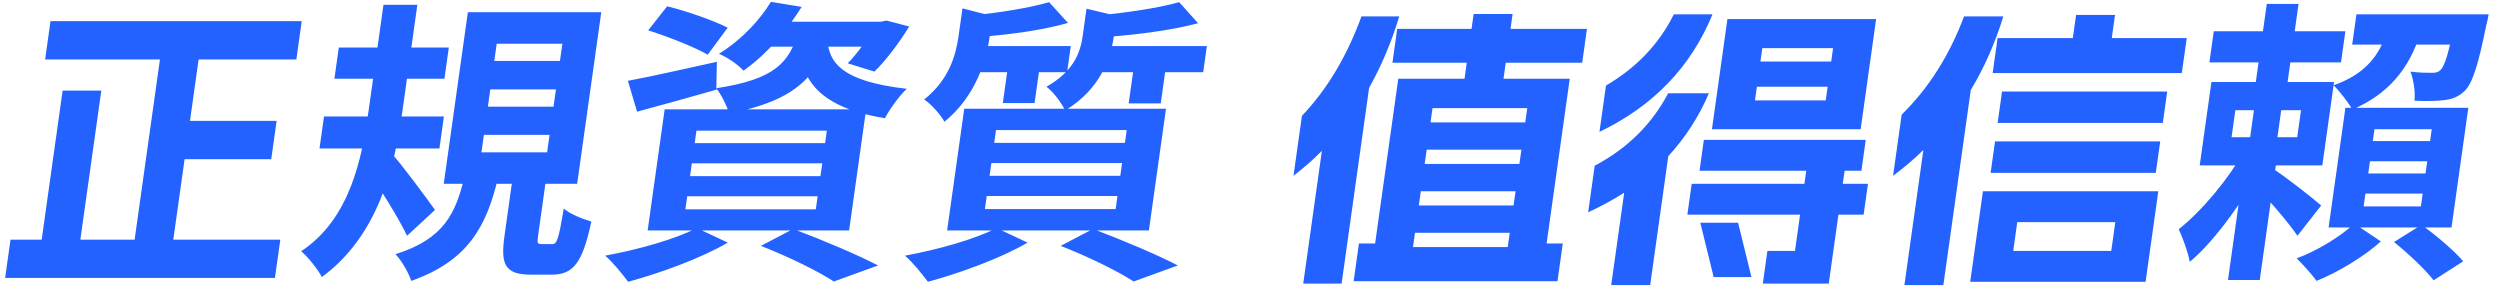 <svg width="467" height="54" viewBox="0 0 467 54" fill="none" xmlns="http://www.w3.org/2000/svg">
<path d="M1.963 44.764H7.787L11.699 16.926H18.923L15.011 44.764H25.147L29.878 11.103H8.43L9.435 3.949H56.363L55.358 11.103H37.102L35.488 22.582H51.672L50.667 29.736H34.483L32.371 44.764H52.363L51.358 51.918H0.957L1.963 44.764ZM63.285 8.885H83.837L83.019 14.707H62.467L63.285 8.885ZM60.525 21.75H82.925L82.084 27.739H59.684L60.525 21.75ZM71.632 0.899H77.96L75.146 20.918C73.689 31.288 70.6 44.099 60.117 51.751C59.416 50.365 57.607 48.091 56.259 46.927C65.452 40.882 67.633 29.348 68.818 20.918L71.632 0.899ZM73.159 28.682C74.822 30.401 80.088 37.555 81.254 39.218L76.04 44.043C74.444 40.66 70.597 34.56 68.579 31.788L73.159 28.682ZM91.587 16.704L91.135 19.92H103.398L103.85 16.704H91.587ZM90.394 25.188L89.934 28.46H102.198L102.658 25.188H90.394ZM92.787 8.164L92.335 11.38H104.599L105.051 8.164H92.787ZM87.397 2.285H112.317L107.812 34.338H82.892L87.397 2.285ZM95.892 32.287H102.164L100.536 43.877C100.317 45.429 100.35 45.596 101.19 45.596C101.526 45.596 102.758 45.596 103.15 45.596C104.046 45.596 104.323 44.819 105.317 38.941C106.353 39.939 108.901 40.938 110.462 41.381C108.788 49.311 106.995 51.308 103.019 51.308C102.067 51.308 100.219 51.308 99.267 51.308C94.283 51.308 93.484 49.422 94.248 43.988L95.892 32.287ZM86.665 33.396H92.993C90.881 42.047 87.657 48.646 76.816 52.472C76.354 50.975 75.001 48.646 73.877 47.481C82.954 44.653 85.096 39.773 86.665 33.396ZM121.081 5.668L124.625 1.176C128.252 2.064 133.323 3.838 135.936 5.169L132.202 10.216C129.821 8.829 124.782 6.833 121.081 5.668ZM117.293 15.095C121.546 14.319 127.796 12.877 133.919 11.546L133.803 16.759C128.728 18.201 123.366 19.698 119.002 20.863L117.293 15.095ZM143.651 4.06H165.155L164.501 8.718H139.245L143.651 4.06ZM163.587 4.06H164.539L165.579 3.838L169.847 4.947C167.962 7.997 165.478 11.325 163.342 13.376L158.352 11.824C160.114 10.049 162.199 7.165 163.486 4.781L163.587 4.06ZM149.091 6.001H155.139C152.904 13.931 149.098 18.7 136.203 21.196C135.83 19.865 134.742 17.646 133.786 16.482C144.827 14.818 147.464 11.602 149.091 6.001ZM154.544 7.443C154.919 11.546 156.877 15.151 169.386 16.593C167.967 17.924 166.16 20.419 165.311 22.083C151.622 19.865 149.728 13.82 149.098 7.942L154.544 7.443ZM144.006 0.345L149.753 1.287C146.946 5.724 143.633 9.772 138.893 13.21C137.881 12.046 135.78 10.659 134.298 10.049C138.775 7.276 142.042 3.561 144.006 0.345ZM129.238 30.512L128.903 32.897H153.263L153.598 30.512H129.238ZM128.373 36.667L128.03 39.108H152.39L152.733 36.667H128.373ZM130.095 24.412L129.768 26.741H154.128L154.455 24.412H130.095ZM124.16 20.419H161.792L158.612 43.045H120.98L124.16 20.419ZM142.135 45.928L148.179 42.768C153.763 44.875 160.318 47.648 164.021 49.589L155.76 52.583C152.889 50.698 147.495 48.036 142.135 45.928ZM130.171 42.601L135.949 45.319C130.944 48.258 123.274 51.03 117.336 52.639C116.347 51.308 114.394 48.868 113.038 47.758C119.13 46.649 126.067 44.709 130.171 42.601ZM195.966 0.4L199.508 4.282C194.546 5.724 187.877 6.555 182.334 6.944C182.322 5.835 181.907 4.005 181.447 2.895C186.557 2.396 192.458 1.454 195.966 0.4ZM220.27 0.4L223.804 4.337C218.45 5.779 211.277 6.611 205.286 6.999C205.226 5.835 204.803 4.06 204.399 2.951C209.957 2.452 216.418 1.509 220.27 0.4ZM179.786 1.565L186.705 3.339C186.579 3.838 186.211 4.06 185.228 4.282L184.854 6.944C184.238 11.325 182.231 18.035 176.417 22.748C175.708 21.417 173.868 19.366 172.634 18.589C177.3 14.874 178.555 10.326 179.069 6.666L179.786 1.565ZM202.962 1.62L209.897 3.284C209.77 3.783 209.395 4.06 208.428 4.171L208.03 6.999C207.469 10.992 205.427 16.759 198.945 20.641C198.356 19.255 196.7 17.092 195.481 16.205C200.534 13.321 201.801 9.883 202.245 6.722L202.962 1.62ZM181.428 8.607H200.02L199.335 13.487H180.743L181.428 8.607ZM204.5 8.607H225.444L224.759 13.487H203.815L204.5 8.607ZM188.587 10.271H194.523L193.26 19.255H187.324L188.587 10.271ZM212.107 10.271H218.099L216.828 19.31H210.836L212.107 10.271ZM185.19 30.457L184.855 32.841H209.271L209.606 30.457H185.19ZM184.325 36.612L183.982 39.052H208.398L208.741 36.612H184.325ZM186.055 24.301L185.72 26.686H210.136L210.471 24.301H186.055ZM180.12 20.308H217.808L214.612 43.045H176.924L180.12 20.308ZM198.135 45.928L204.179 42.768C209.763 44.875 216.318 47.648 220.021 49.589L211.76 52.583C208.889 50.698 203.495 48.036 198.135 45.928ZM186.171 42.601L191.949 45.319C186.944 48.258 179.274 51.03 173.336 52.639C172.347 51.308 170.394 48.868 169.038 47.758C175.13 46.649 182.067 44.709 186.171 42.601ZM246.928 28.183C245.361 29.773 243.593 31.325 241.625 32.841L243.2 21.639C247.885 16.722 251.593 10.53 254.323 3.062H261.379C259.972 7.757 258.095 12.212 255.748 16.427L250.612 52.971H243.444L246.928 28.183ZM253.848 45.485H256.872L261.198 14.707H273.574L273.995 11.713H260.107L260.995 5.391H274.883L275.273 2.618H282.553L282.163 5.391H296.443L295.555 11.713H281.275L280.854 14.707H293.23L288.904 45.485H291.928L290.939 52.528H252.859L253.848 45.485ZM281.643 46.15L282.017 43.489H264.321L263.947 46.15H281.643ZM282.734 38.387L283.108 35.725H265.412L265.038 38.387H282.734ZM283.825 30.623L284.199 27.961H266.503L266.129 30.623H283.825ZM284.916 22.859L285.29 20.197H267.594L267.22 22.859H284.916ZM347.569 24.135H319.793L322.684 3.561H350.46L347.569 24.135ZM297.89 30.956C303.98 27.739 308.552 23.229 311.608 17.425H319.224C317.384 21.75 314.855 25.669 311.636 29.181L308.253 53.249H300.973L303.397 36.002C301.306 37.333 299.063 38.553 296.667 39.662L297.89 30.956ZM299.995 15.983C305.689 12.655 309.915 8.219 312.673 2.674H319.897C315.864 12.508 308.825 19.828 298.779 24.634L299.995 15.983ZM316.007 34.338H337.063L337.406 31.898H317.47L318.28 26.131H348.52L347.71 31.898H344.574L344.231 34.338H348.935L348.124 40.106H343.42L341.612 52.971H329.292L330.15 46.871H335.302L336.252 40.106H315.196L316.007 34.338ZM324.674 41.603L327.168 51.751H320.112L317.618 41.603H324.674ZM341.045 18.756L341.404 16.205H328.188L327.829 18.756H341.045ZM342.066 11.491L342.417 8.995H329.201L328.85 11.491H342.066ZM403.172 35.725L400.795 52.639H368.035L370.412 35.725H403.172ZM355.231 21.417C360.253 16.5 364.137 10.382 366.883 3.062H374.219C372.701 8.016 370.675 12.6 368.142 16.815L363.021 53.249H355.741L359.287 28.017C357.598 29.68 355.71 31.288 353.625 32.841L355.231 21.417ZM373.146 7.11H387.202L387.81 2.785H395.09L394.482 7.11H408.482L407.562 13.654H372.226L373.146 7.11ZM372.673 26.408H403.529L402.703 32.287H371.847L372.673 26.408ZM373.983 17.092H404.839L404.013 22.97H373.157L373.983 17.092ZM394.382 46.871L395.138 41.492H376.826L376.07 46.871H394.382ZM413.533 5.835H438.117L437.299 11.657H412.715L413.533 5.835ZM423.434 0.733H429.37L426.736 19.477H420.8L423.434 0.733ZM417.564 20.586L416.855 25.632H429.119L429.828 20.586H417.564ZM413.096 15.317H436L433.81 30.9H410.906L413.096 15.317ZM419.184 28.183L423.055 30.124C419.623 36.612 414.189 44.598 409.045 48.923C408.742 47.093 407.717 44.431 406.991 42.823C411.402 39.329 416.53 33.118 419.184 28.183ZM424.388 31.399C426.304 32.508 432.306 37.222 433.598 38.387L429.163 44.043C427.45 41.492 423.207 36.612 421.047 34.449L424.388 31.399ZM440.185 2.674H461.297L460.502 8.33H439.39L440.185 2.674ZM442.711 30.124L442.392 32.398H453.088L453.407 30.124H442.711ZM441.862 36.169L441.527 38.553H452.223L452.558 36.169H441.862ZM443.553 24.135L443.241 26.353H453.937L454.249 24.135H443.553ZM438.122 20.142H461.082L457.941 42.49H434.981L438.122 20.142ZM447.199 45.208L452.355 41.991C454.946 43.877 458.453 46.816 460.133 48.812L454.594 52.361C453.131 50.42 449.815 47.315 447.199 45.208ZM439.787 41.769L444.751 45.097C441.61 47.925 436.716 50.864 432.738 52.472C431.846 51.252 430.199 49.422 429.019 48.258C432.854 46.871 437.395 44.043 439.787 41.769ZM458.833 2.674H464.881C464.881 2.674 464.623 4.115 464.409 4.836C462.932 12.156 461.833 15.595 460.406 16.981C459.243 18.09 458.06 18.534 456.581 18.7C455.381 18.866 453.246 18.922 451.021 18.811C451.207 17.092 450.847 14.874 450.273 13.376C451.922 13.598 453.49 13.598 454.274 13.598C454.946 13.598 455.402 13.543 455.856 13.099C456.685 12.378 457.428 9.883 458.724 3.45L458.833 2.674ZM445.94 5.557L452.221 5.89C450.032 13.099 445.921 17.646 439.419 20.475C438.799 19.31 436.998 16.981 435.914 15.927C441.331 14.042 444.543 10.715 445.94 5.557ZM421.472 17.48H426.568L424.877 29.514H425.325L422.122 52.306H416.186L419.389 29.514H419.781L421.472 17.48Z" fill="#2462FF"/>
</svg>
